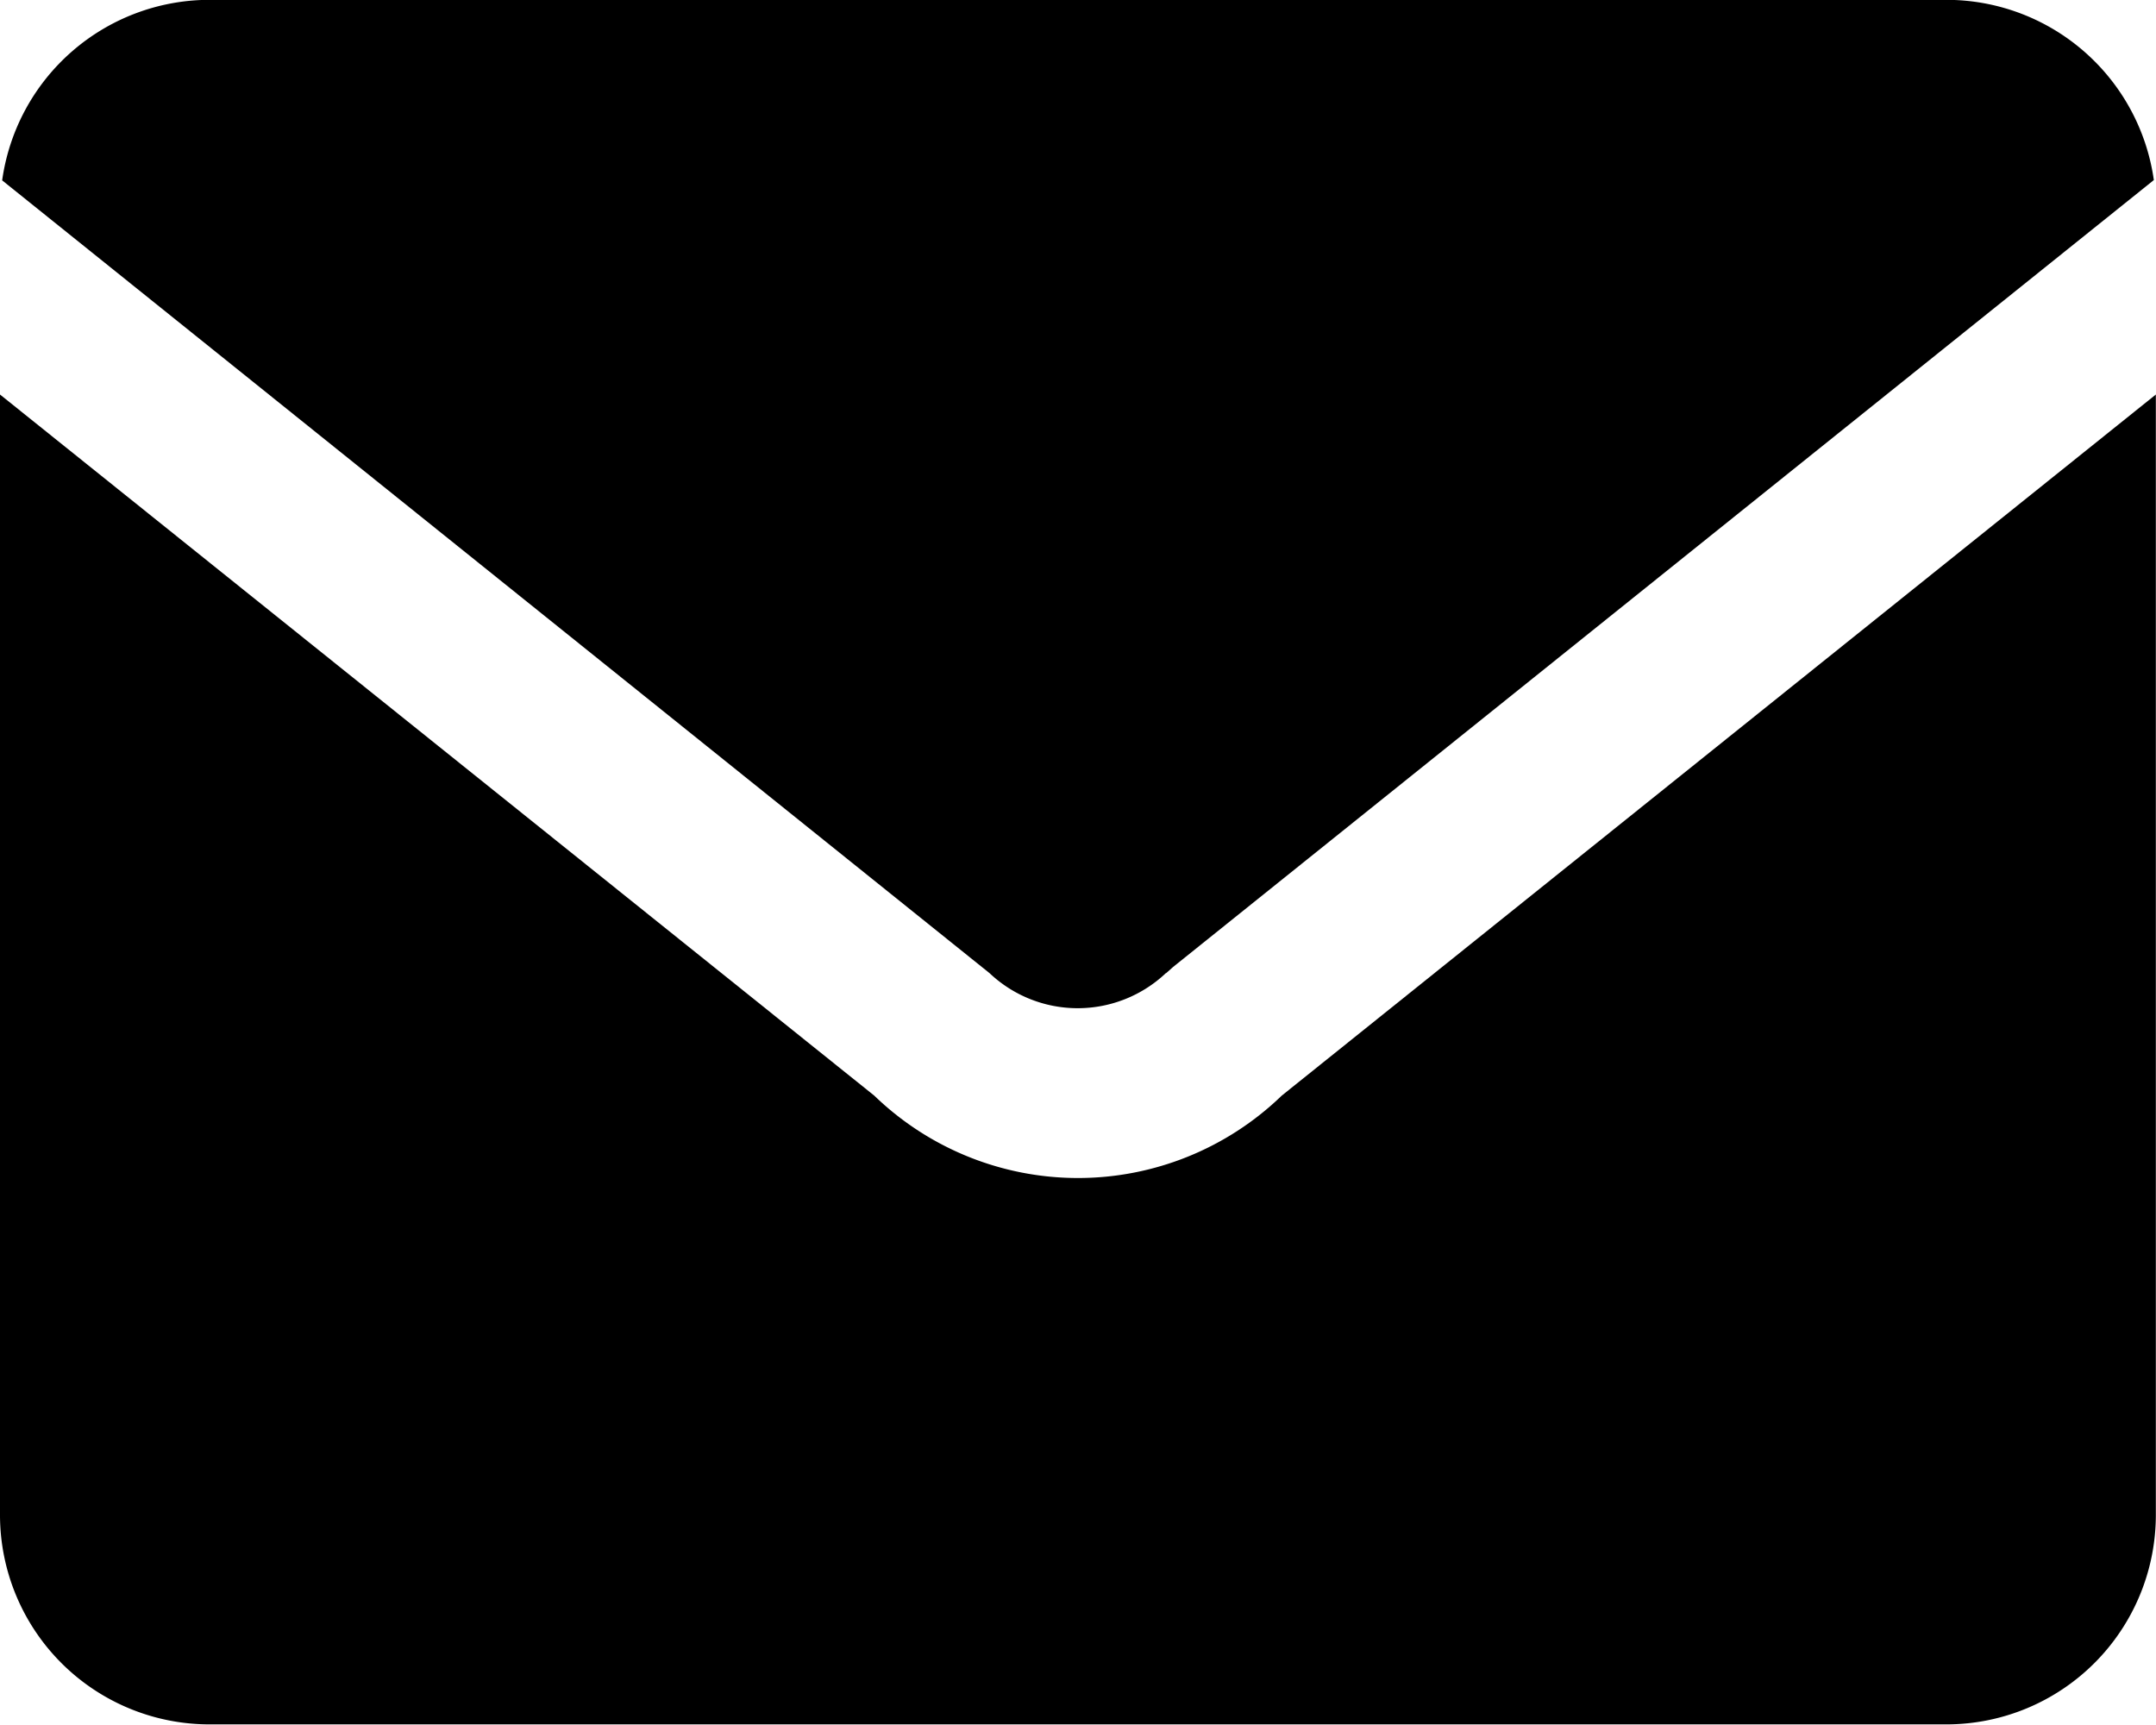 <svg xmlns="http://www.w3.org/2000/svg" width="13.975" height="11.178" viewBox="0 0 13.975 11.178"><defs><clipPath id="a"><path fill="none" d="M0 0h13.975v11.178H0z"/></clipPath></defs><g clip-path="url(#a)" transform="translate(0 -.001)"><path d="m7.559 6.308.045-.04 6.357-5.1A1.358 1.358 0 0 0 12.62 0H1.354a1.358 1.358 0 0 0-1.34 1.17l6.4 5.138a.832.832 0 0 0 1.143 0"/><path d="M8.308 7.102a1.9 1.9 0 0 1-2.641 0L0 2.558v7.265a1.358 1.358 0 0 0 1.354 1.354H12.62a1.358 1.358 0 0 0 1.354-1.354V2.558Z"/></g></svg>